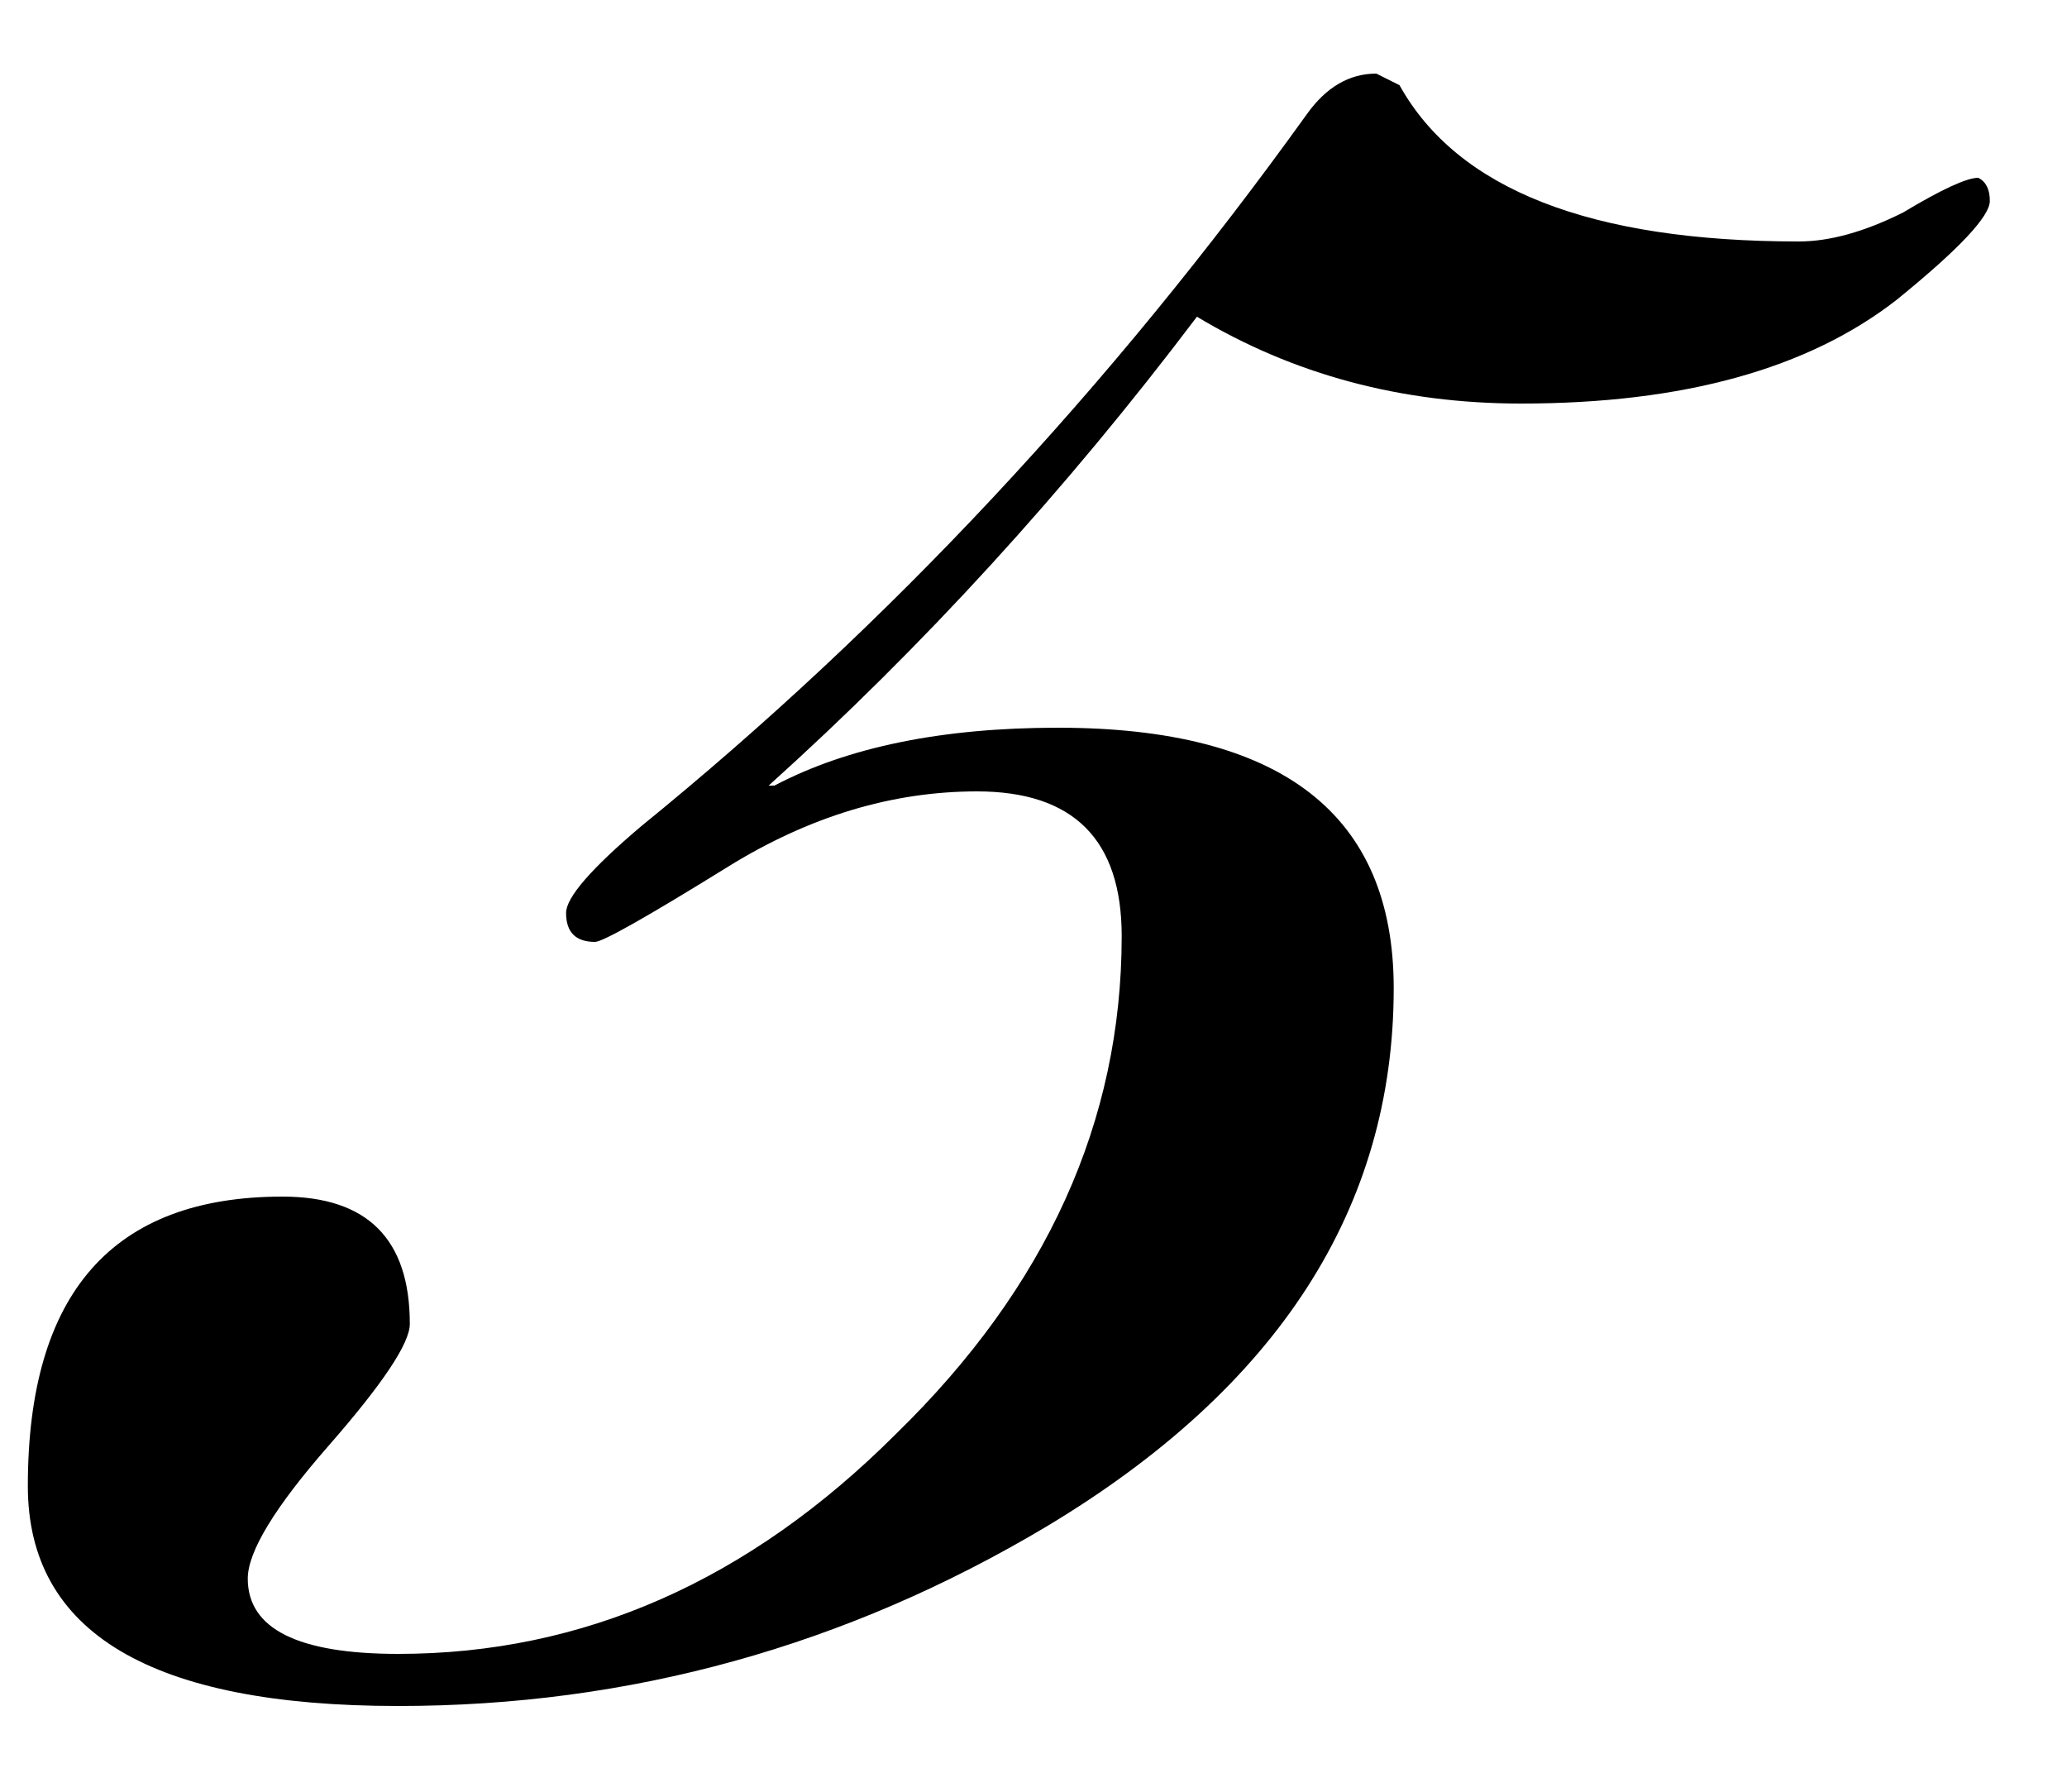 <?xml version="1.0" encoding="UTF-8"?> <svg xmlns="http://www.w3.org/2000/svg" width="15" height="13" viewBox="0 0 15 13" fill="none"> <path d="M14.44 1.458C14.44 1.57 14.216 1.808 13.768 2.172C13.124 2.676 12.214 2.928 11.038 2.928C10.17 2.928 9.386 2.718 8.686 2.298C7.734 3.558 6.698 4.692 5.578 5.7H5.62C6.152 5.42 6.838 5.28 7.678 5.28C9.302 5.28 10.114 5.91 10.114 7.17C10.114 8.766 9.274 10.068 7.594 11.076C6.138 11.944 4.57 12.378 2.89 12.378C1.098 12.378 0.202 11.846 0.202 10.782C0.202 9.382 0.818 8.682 2.05 8.682C2.666 8.682 2.974 8.99 2.974 9.606C2.974 9.746 2.778 10.04 2.386 10.488C1.994 10.936 1.798 11.258 1.798 11.454C1.798 11.818 2.162 12 2.89 12C4.234 12 5.438 11.468 6.502 10.404C7.594 9.34 8.14 8.136 8.14 6.792C8.14 6.092 7.79 5.742 7.09 5.742C6.474 5.742 5.872 5.924 5.284 6.288C4.696 6.652 4.374 6.834 4.318 6.834C4.178 6.834 4.108 6.764 4.108 6.624C4.108 6.512 4.29 6.302 4.654 5.994C6.446 4.538 8.056 2.816 9.484 0.828C9.624 0.632 9.792 0.534 9.988 0.534L10.156 0.618C10.576 1.374 11.542 1.752 13.054 1.752C13.278 1.752 13.53 1.682 13.81 1.542C14.09 1.374 14.272 1.29 14.356 1.29C14.412 1.318 14.44 1.374 14.44 1.458Z" fill="black"></path> </svg> 